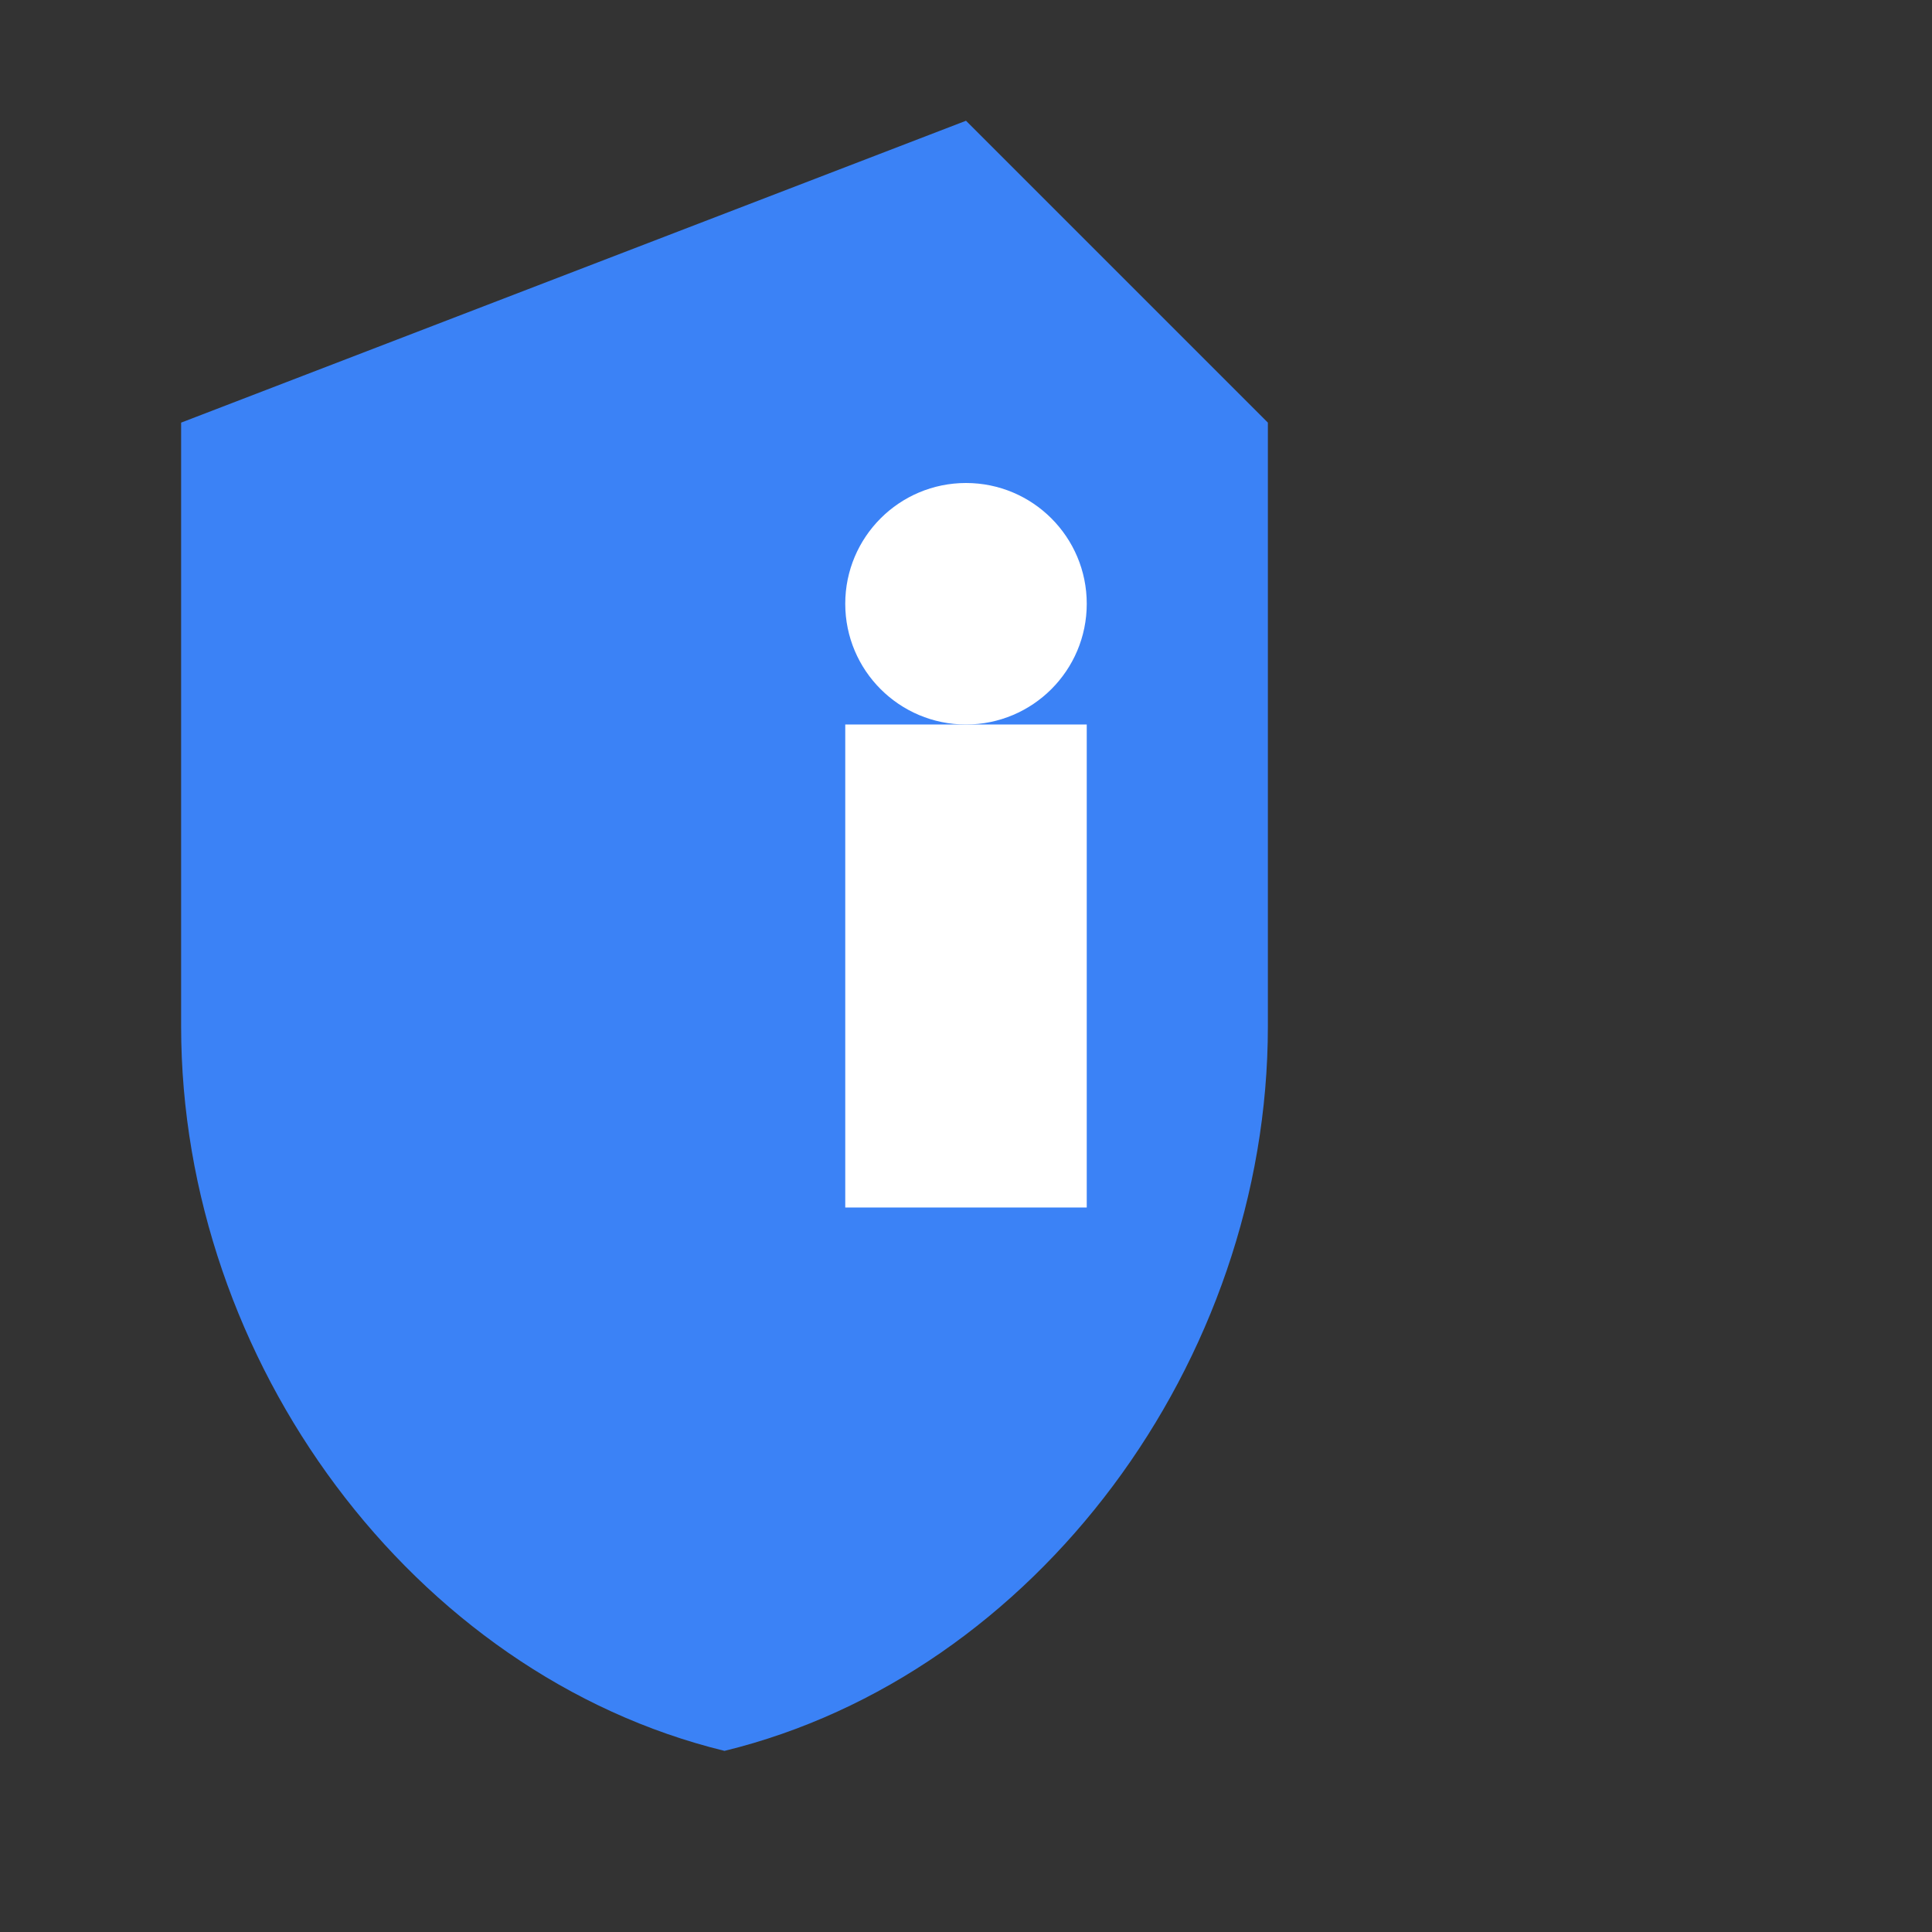 <svg xmlns="http://www.w3.org/2000/svg" viewBox="0 0 32 32" fill="#3b82f6">
  <rect x="0" y="0" width="32" height="32" fill="#333333" stroke="none"/>
  <path d="M16 2L3 7v10c0 5.55 3.84 10.74 9 12 5.16-1.26 9-6.45 9-12V7L16 2z"/>
  <path d="M14 12h4v8h-4z" fill="white"/>
  <circle cx="16" cy="10" r="2" fill="white"/>
</svg>